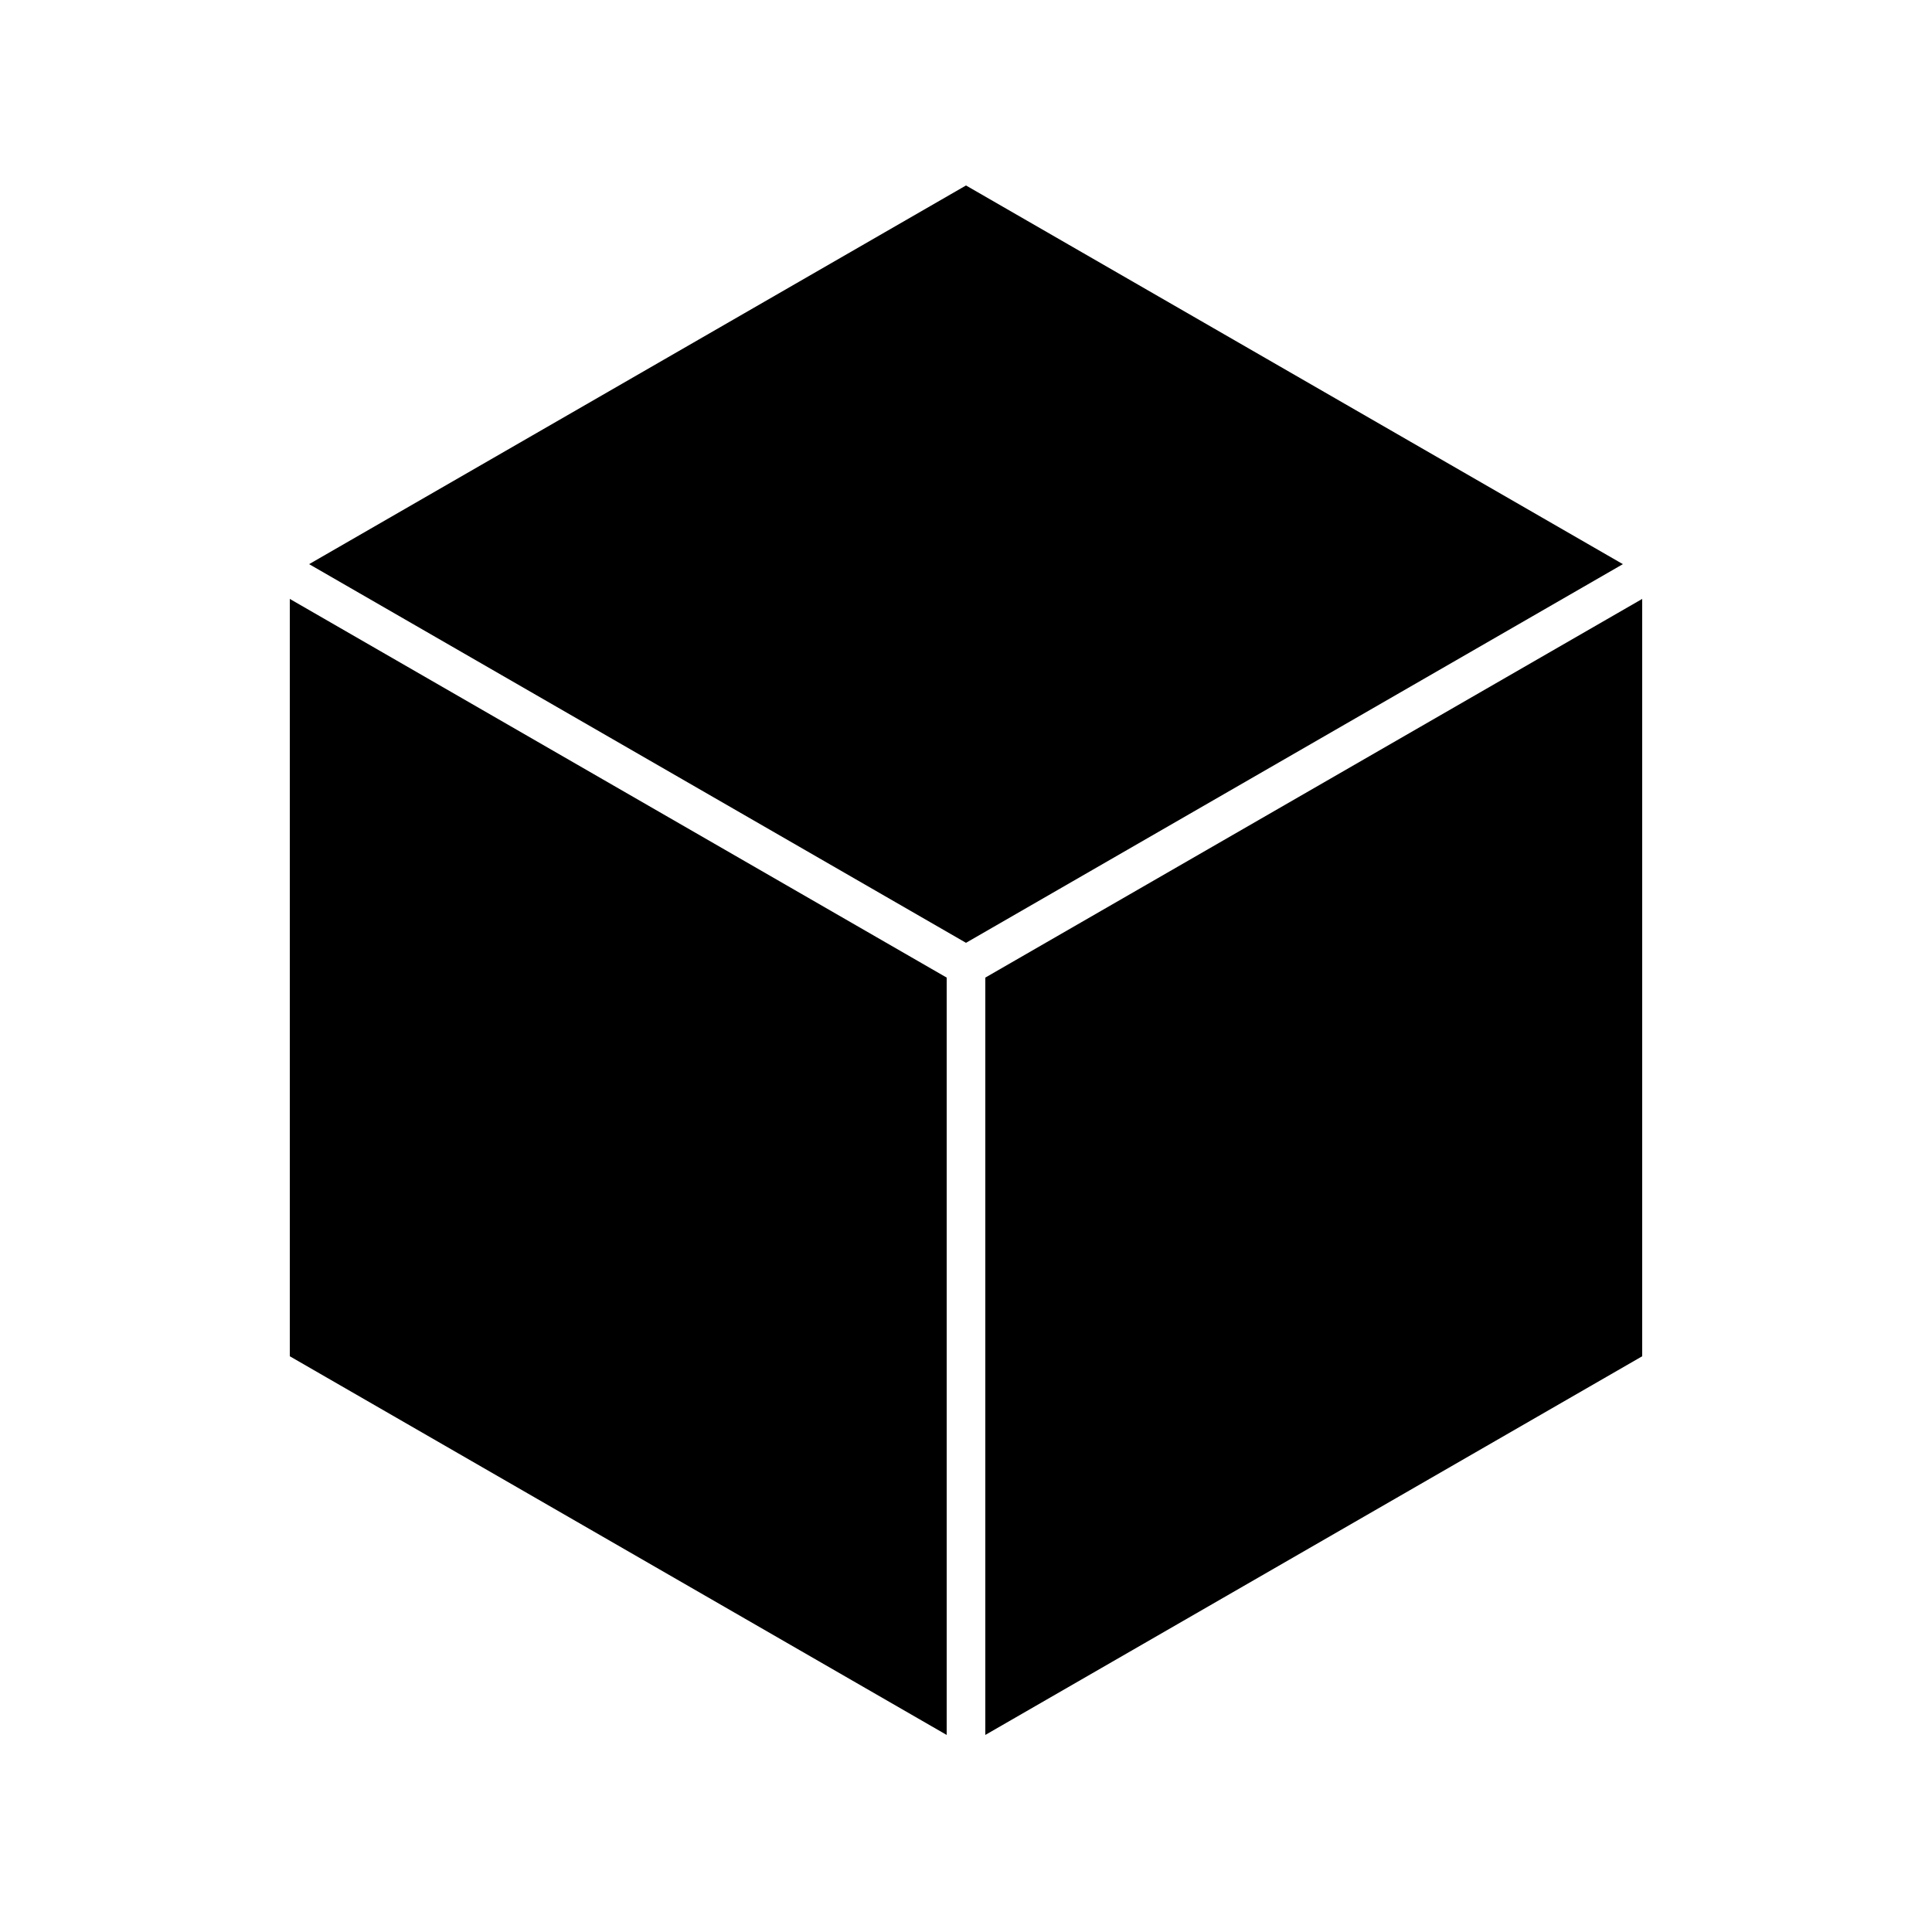 <?xml version="1.0" encoding="UTF-8"?><svg xmlns="http://www.w3.org/2000/svg" width="1024" height="1024" viewBox="0 0 1 1.0"><title>cube</title><path id="icon-cube" fill-rule="evenodd" d="M .49,.506 L .15,.31 L .15,.702 L .49,.898 zM .51,.506 L .85,.31 L .85,.702 L .51,.898 zM .5,.096 L .16,.292 L .5,.488 L .84,.292 z" /></svg>
